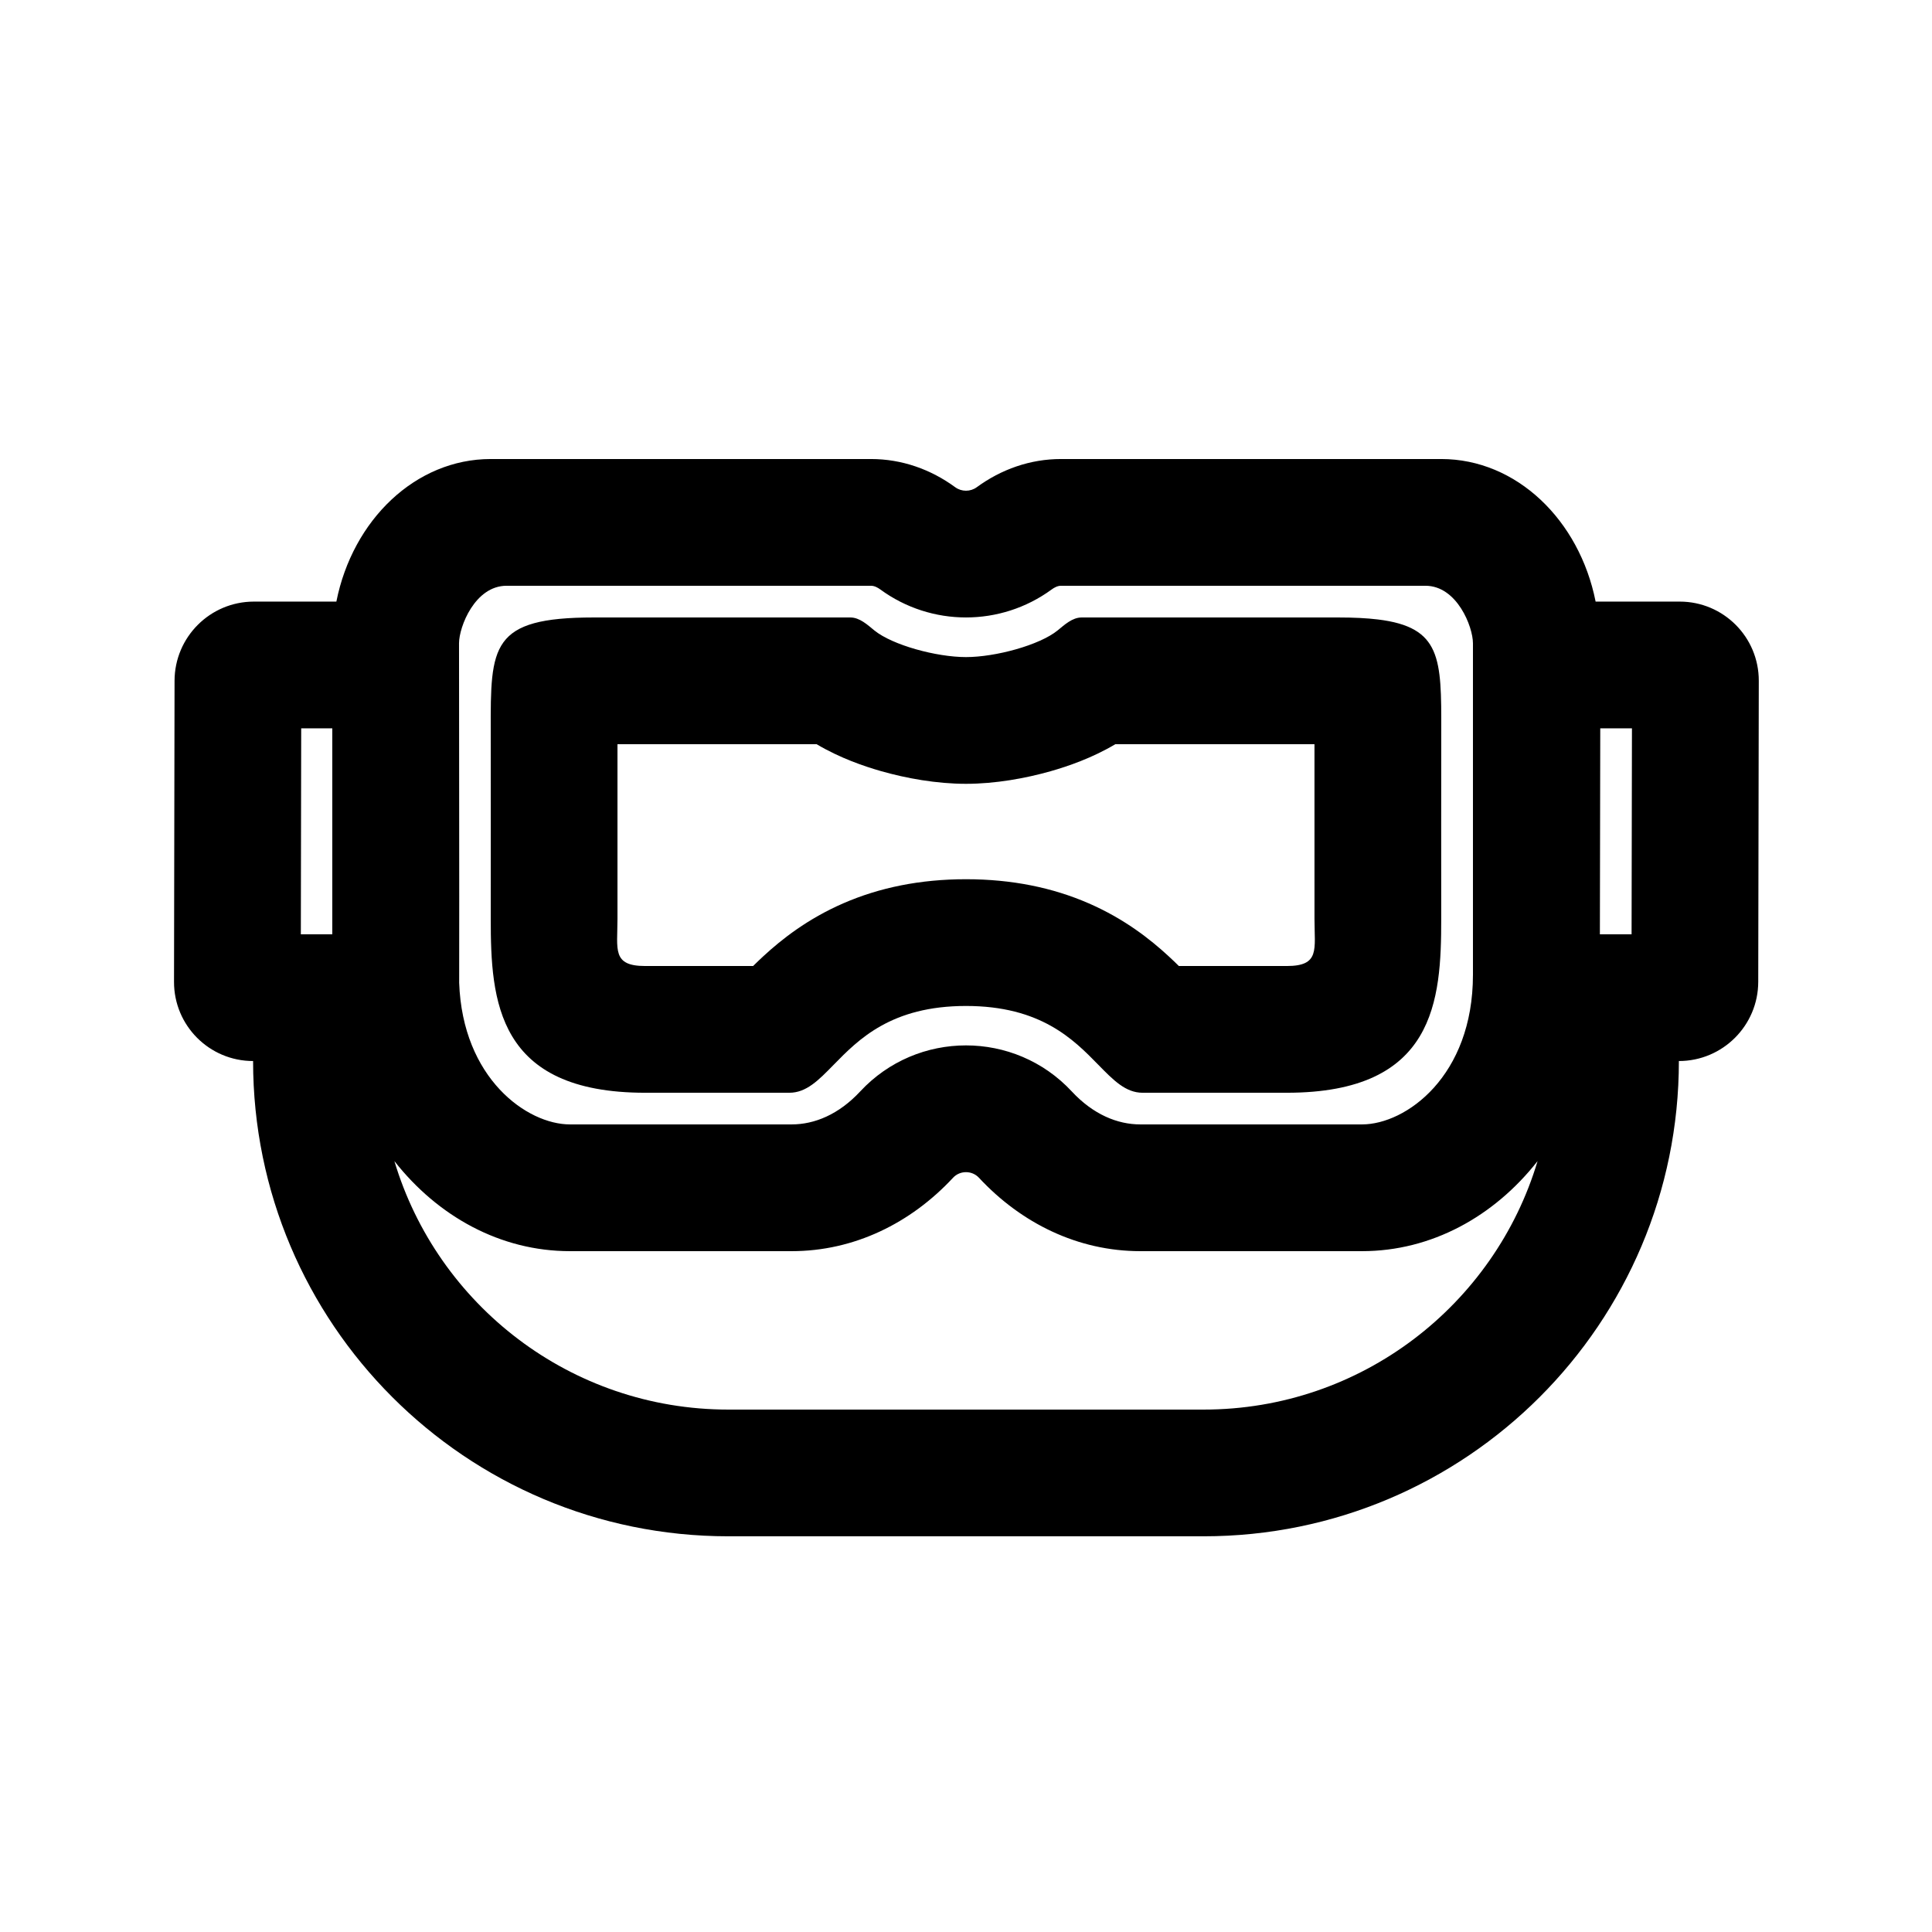 <?xml version="1.0" encoding="UTF-8"?>
<!-- Uploaded to: SVG Find, www.svgrepo.com, Generator: SVG Find Mixer Tools -->
<svg fill="#000000" width="800px" height="800px" version="1.1" viewBox="144 144 512 512" xmlns="http://www.w3.org/2000/svg">
 <g fill-rule="evenodd">
  <path d="m485.01 433.59c39.398 0 40.93-24.484 40.93-46.051 0-16.602-0.027-33.203 0.008-49.801 0.039-19.219 0.055-27.523-16.793-29.574-2.953-0.359-6.422-0.527-10.5-0.527h-68.012c-2.481 0-4.559 1.965-6.371 3.438-4.785 3.883-16.438 7.059-24.273 7.059-7.84 0-19.492-3.176-24.277-7.059-1.809-1.473-3.887-3.438-6.371-3.438h-68.012c-27.352 0-27.336 7.512-27.289 30.102v0.004c0.031 16.598 0.004 33.195 0.004 49.797 0 21.566 1.531 46.051 40.93 46.051h38.203c4.492 0 7.723-3.301 11.73-7.398 6.578-6.723 15.258-15.602 35.082-15.602 19.82 0 28.504 8.879 35.078 15.602 4.012 4.098 7.238 7.398 11.73 7.398zm7.344-46.051c0 8.105 1.492 12.465-7.344 12.465h-28.598c-0.828-0.82-1.746-1.703-2.719-2.598-4.856-4.481-11.711-9.898-21.195-14.023-9.539-4.148-20.32-6.379-32.5-6.379-12.184 0-22.965 2.231-32.504 6.379-9.48 4.125-16.34 9.543-21.195 14.023-0.969 0.895-1.887 1.777-2.715 2.598h-28.602c-8.832 0-7.344-4.363-7.344-12.465v-46.312h52.785c6.211 3.691 12.645 5.867 17.086 7.137 6.656 1.895 14.699 3.356 22.488 3.356s15.828-1.461 22.484-3.356c4.445-1.27 10.879-3.445 17.086-7.137h52.785z"/>
  <path d="m233.14 303.43h-21.855c-11.594 0-21.008 9.398-21.027 20.992l-0.141 79.77c-0.023 11.594 9.359 20.992 20.953 20.992 0 69.562 56.391 125.95 125.95 125.95h125.95c69.559 0 125.95-56.391 125.95-125.95 11.594 0 21.012-9.398 21.031-20.992l0.145-79.77c0.02-11.594-9.363-20.992-20.957-20.992h-22.285c-4.301-21.645-20.984-37.785-40.91-37.785h-100.76c-8.203 0-15.859 2.738-22.328 7.469-1.695 1.242-4.027 1.242-5.723 0-6.469-4.731-14.125-7.469-22.328-7.469h-100.76c-19.926 0-36.605 16.141-40.906 37.785zm32.543 100.98c0.887 25.414 18.004 37.57 29.355 37.57h58.777c6.027 0 12.457-2.617 18.152-8.742 15.121-16.262 40.941-16.262 56.059 0 5.695 6.125 12.125 8.742 18.152 8.742h58.777c11.656 0 29.391-12.816 29.391-39.645v-87.871c0-4.32-4.199-15.23-12.594-15.23h-96.566c-0.918 0-1.77 0.457-2.496 0.988-13.504 9.879-31.883 9.879-45.387 0-0.727-0.531-1.574-0.988-2.496-0.988h-96.562c-8.398 0-12.598 10.91-12.598 15.23 0 29.895 0.09 59.82 0.039 89.727 0 0.074 0 0.148-0.004 0.219zm-33.621-67.391v54.578h-8.336l0.094-54.578zm272.89 138.55c18.426 0 35.004-9.203 46.52-23.867-11.395 38.09-46.707 65.852-88.5 65.852h-125.95c-41.797 0-77.109-27.762-88.504-65.852 11.516 14.664 28.094 23.867 46.52 23.867h58.777c16.5 0 31.52-7.379 42.75-19.453 1.832-1.977 5.031-1.977 6.867 0 11.227 12.074 26.246 19.453 42.746 19.453zm63.133-138.55-0.098 54.578h8.398l0.098-54.578z"/>
 </g>
</svg>